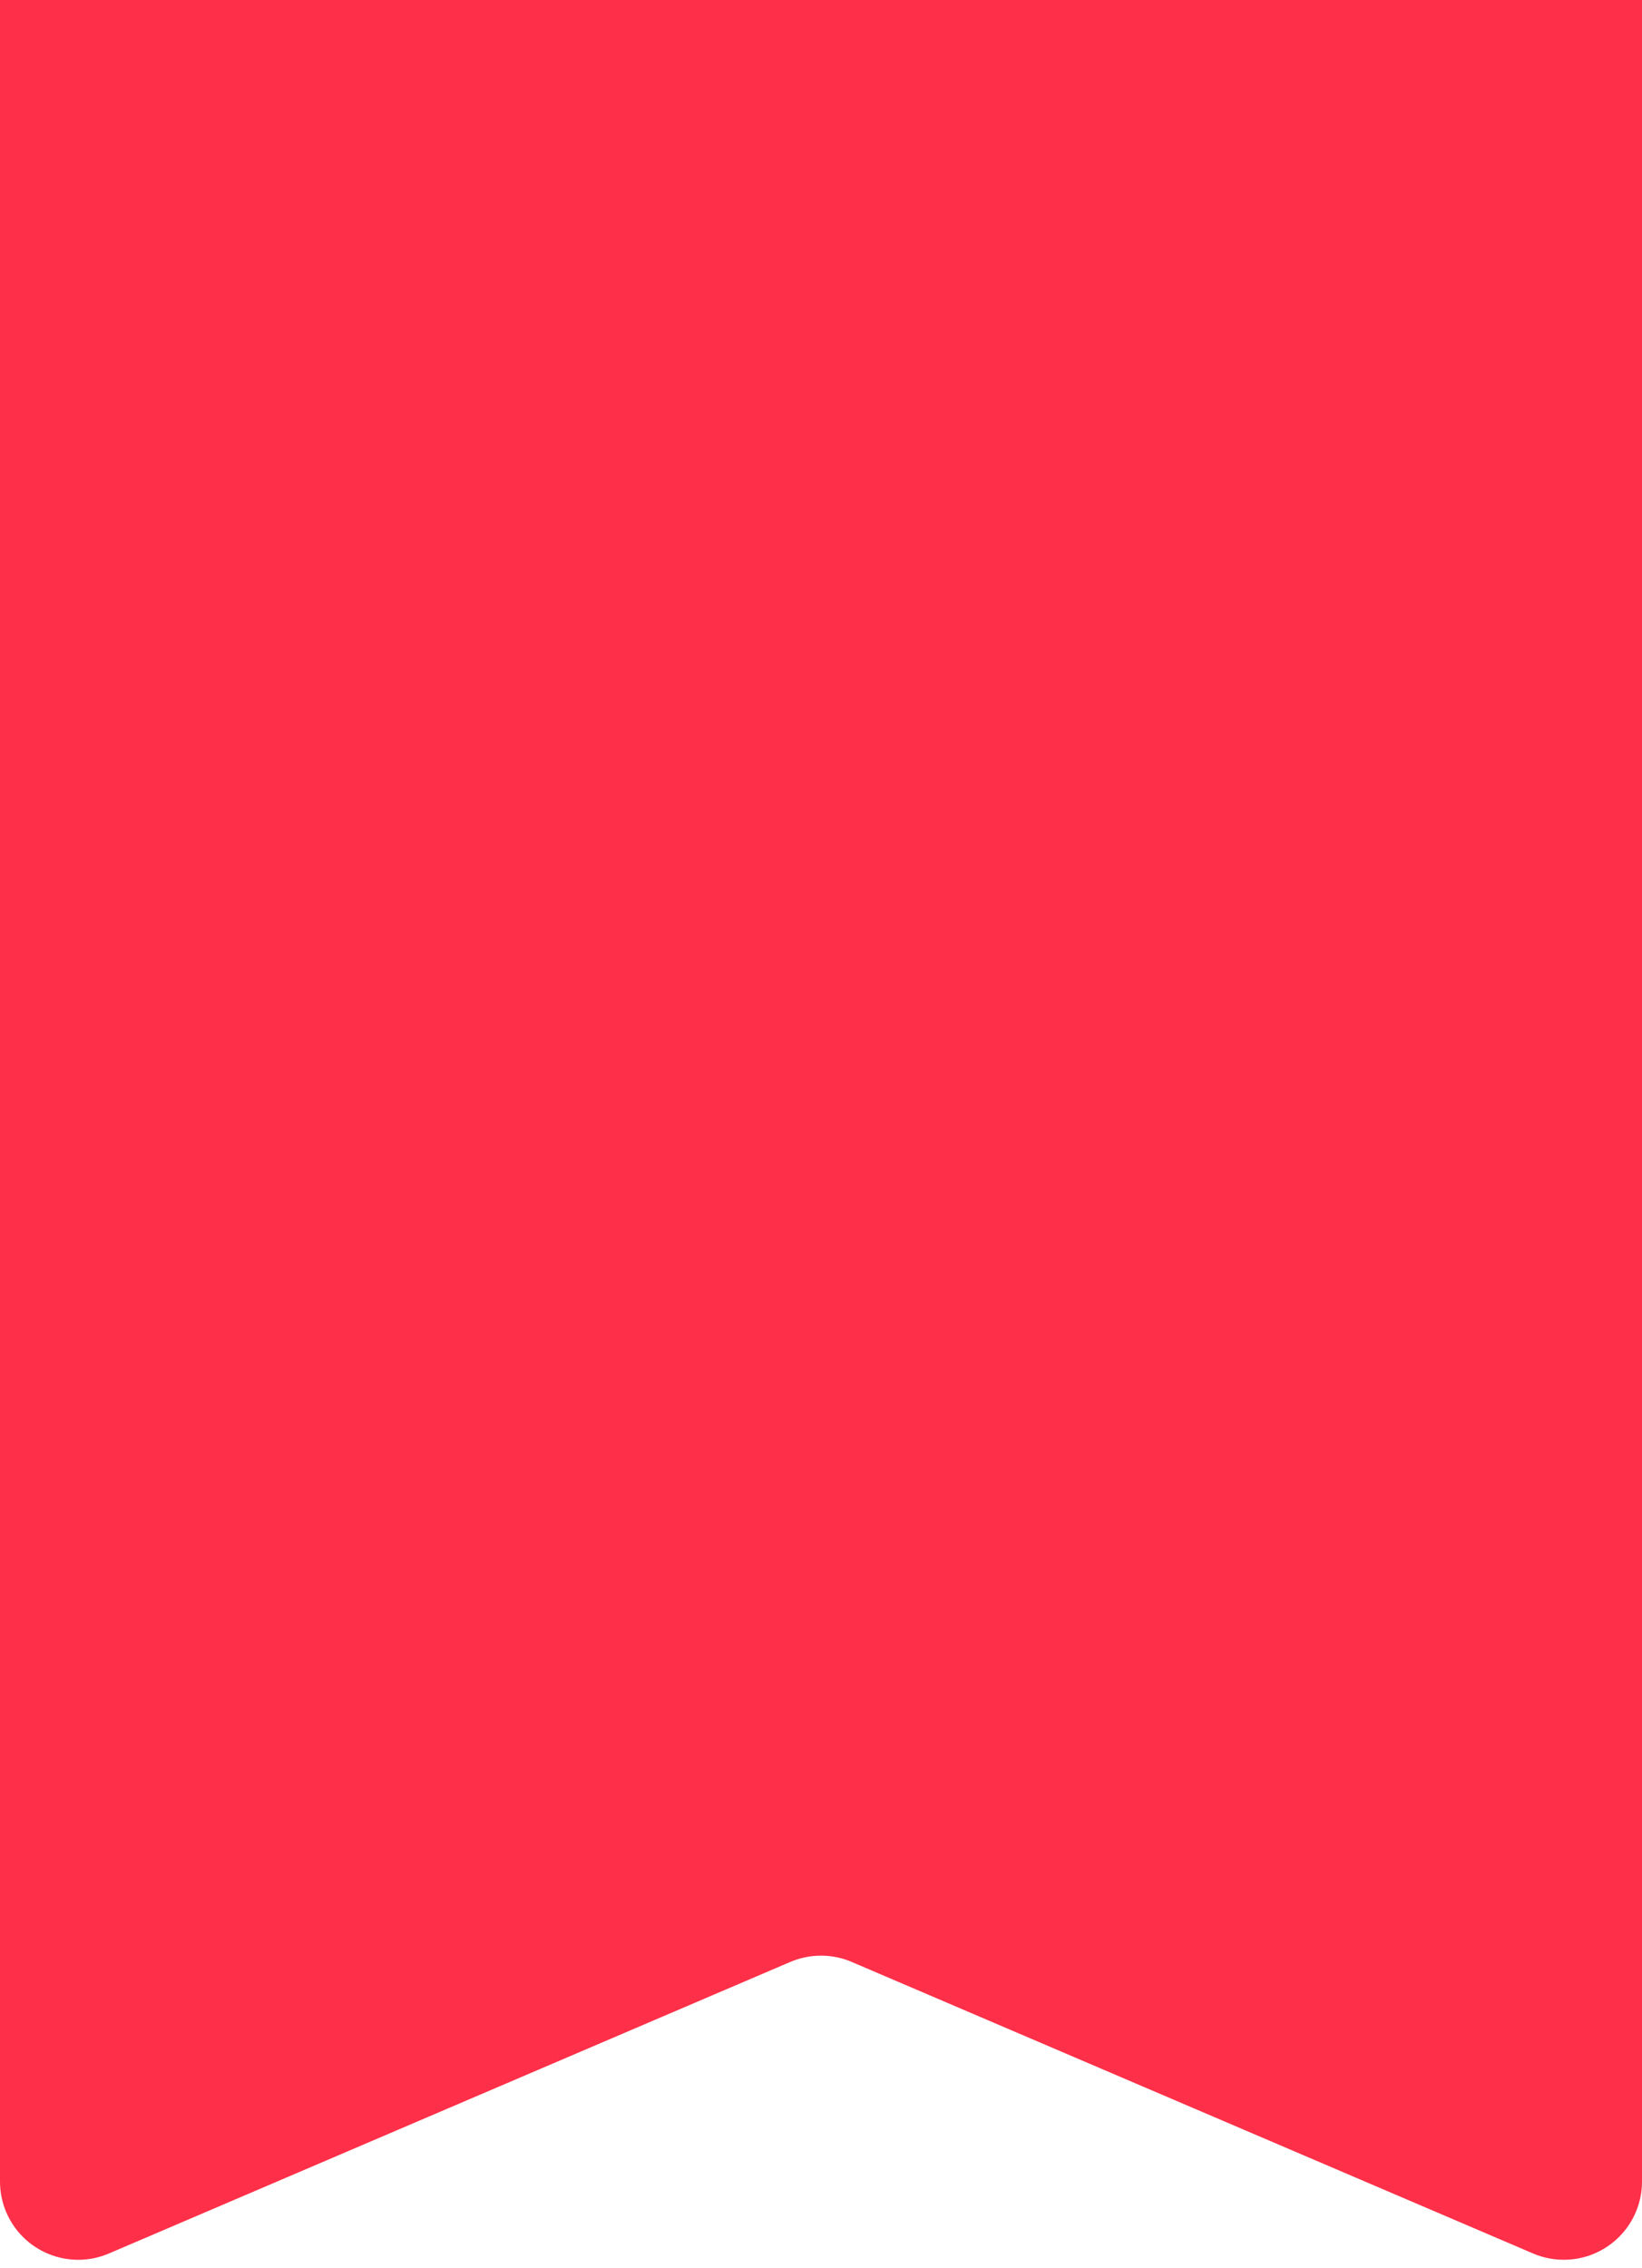 <?xml version="1.0" encoding="UTF-8"?>
<svg width="42px" height="58px" viewBox="0 0 42 58" version="1.1" xmlns="http://www.w3.org/2000/svg" xmlns:xlink="http://www.w3.org/1999/xlink">
    <!-- Generator: Sketch 63.1 (92452) - https://sketch.com -->
    <title>Flag</title>
    <desc>Created with Sketch.</desc>
    <g id="Main" stroke="none" stroke-width="1" fill="none" fill-rule="evenodd">
        <g id="main_home_디지털인쇄_Active" transform="translate(-210, -1516)" fill="#FE2F48">
            <g id="오늘의추천" transform="translate(194, 1456)">
                <g id="rank" transform="translate(16, 60)">
                    <path d="M0,5.54850283e-14 L42,5.54850283e-14 L42,55.783 C42,56.888 41.105,57.783 40,57.783 C39.73,57.783 39.462,57.729 39.213,57.622 L21.787,50.168 C21.284,49.953 20.716,49.953 20.213,50.168 L2.787,57.622 C1.771,58.057 0.596,57.585 0.161,56.57 C0.055,56.321 -4.10978267e-16,56.054 0,55.783 L0,5.54850283e-14 L0,5.54850283e-14 Z" id="Flag"></path>
                </g>
            </g>
        </g>
    </g>
</svg>